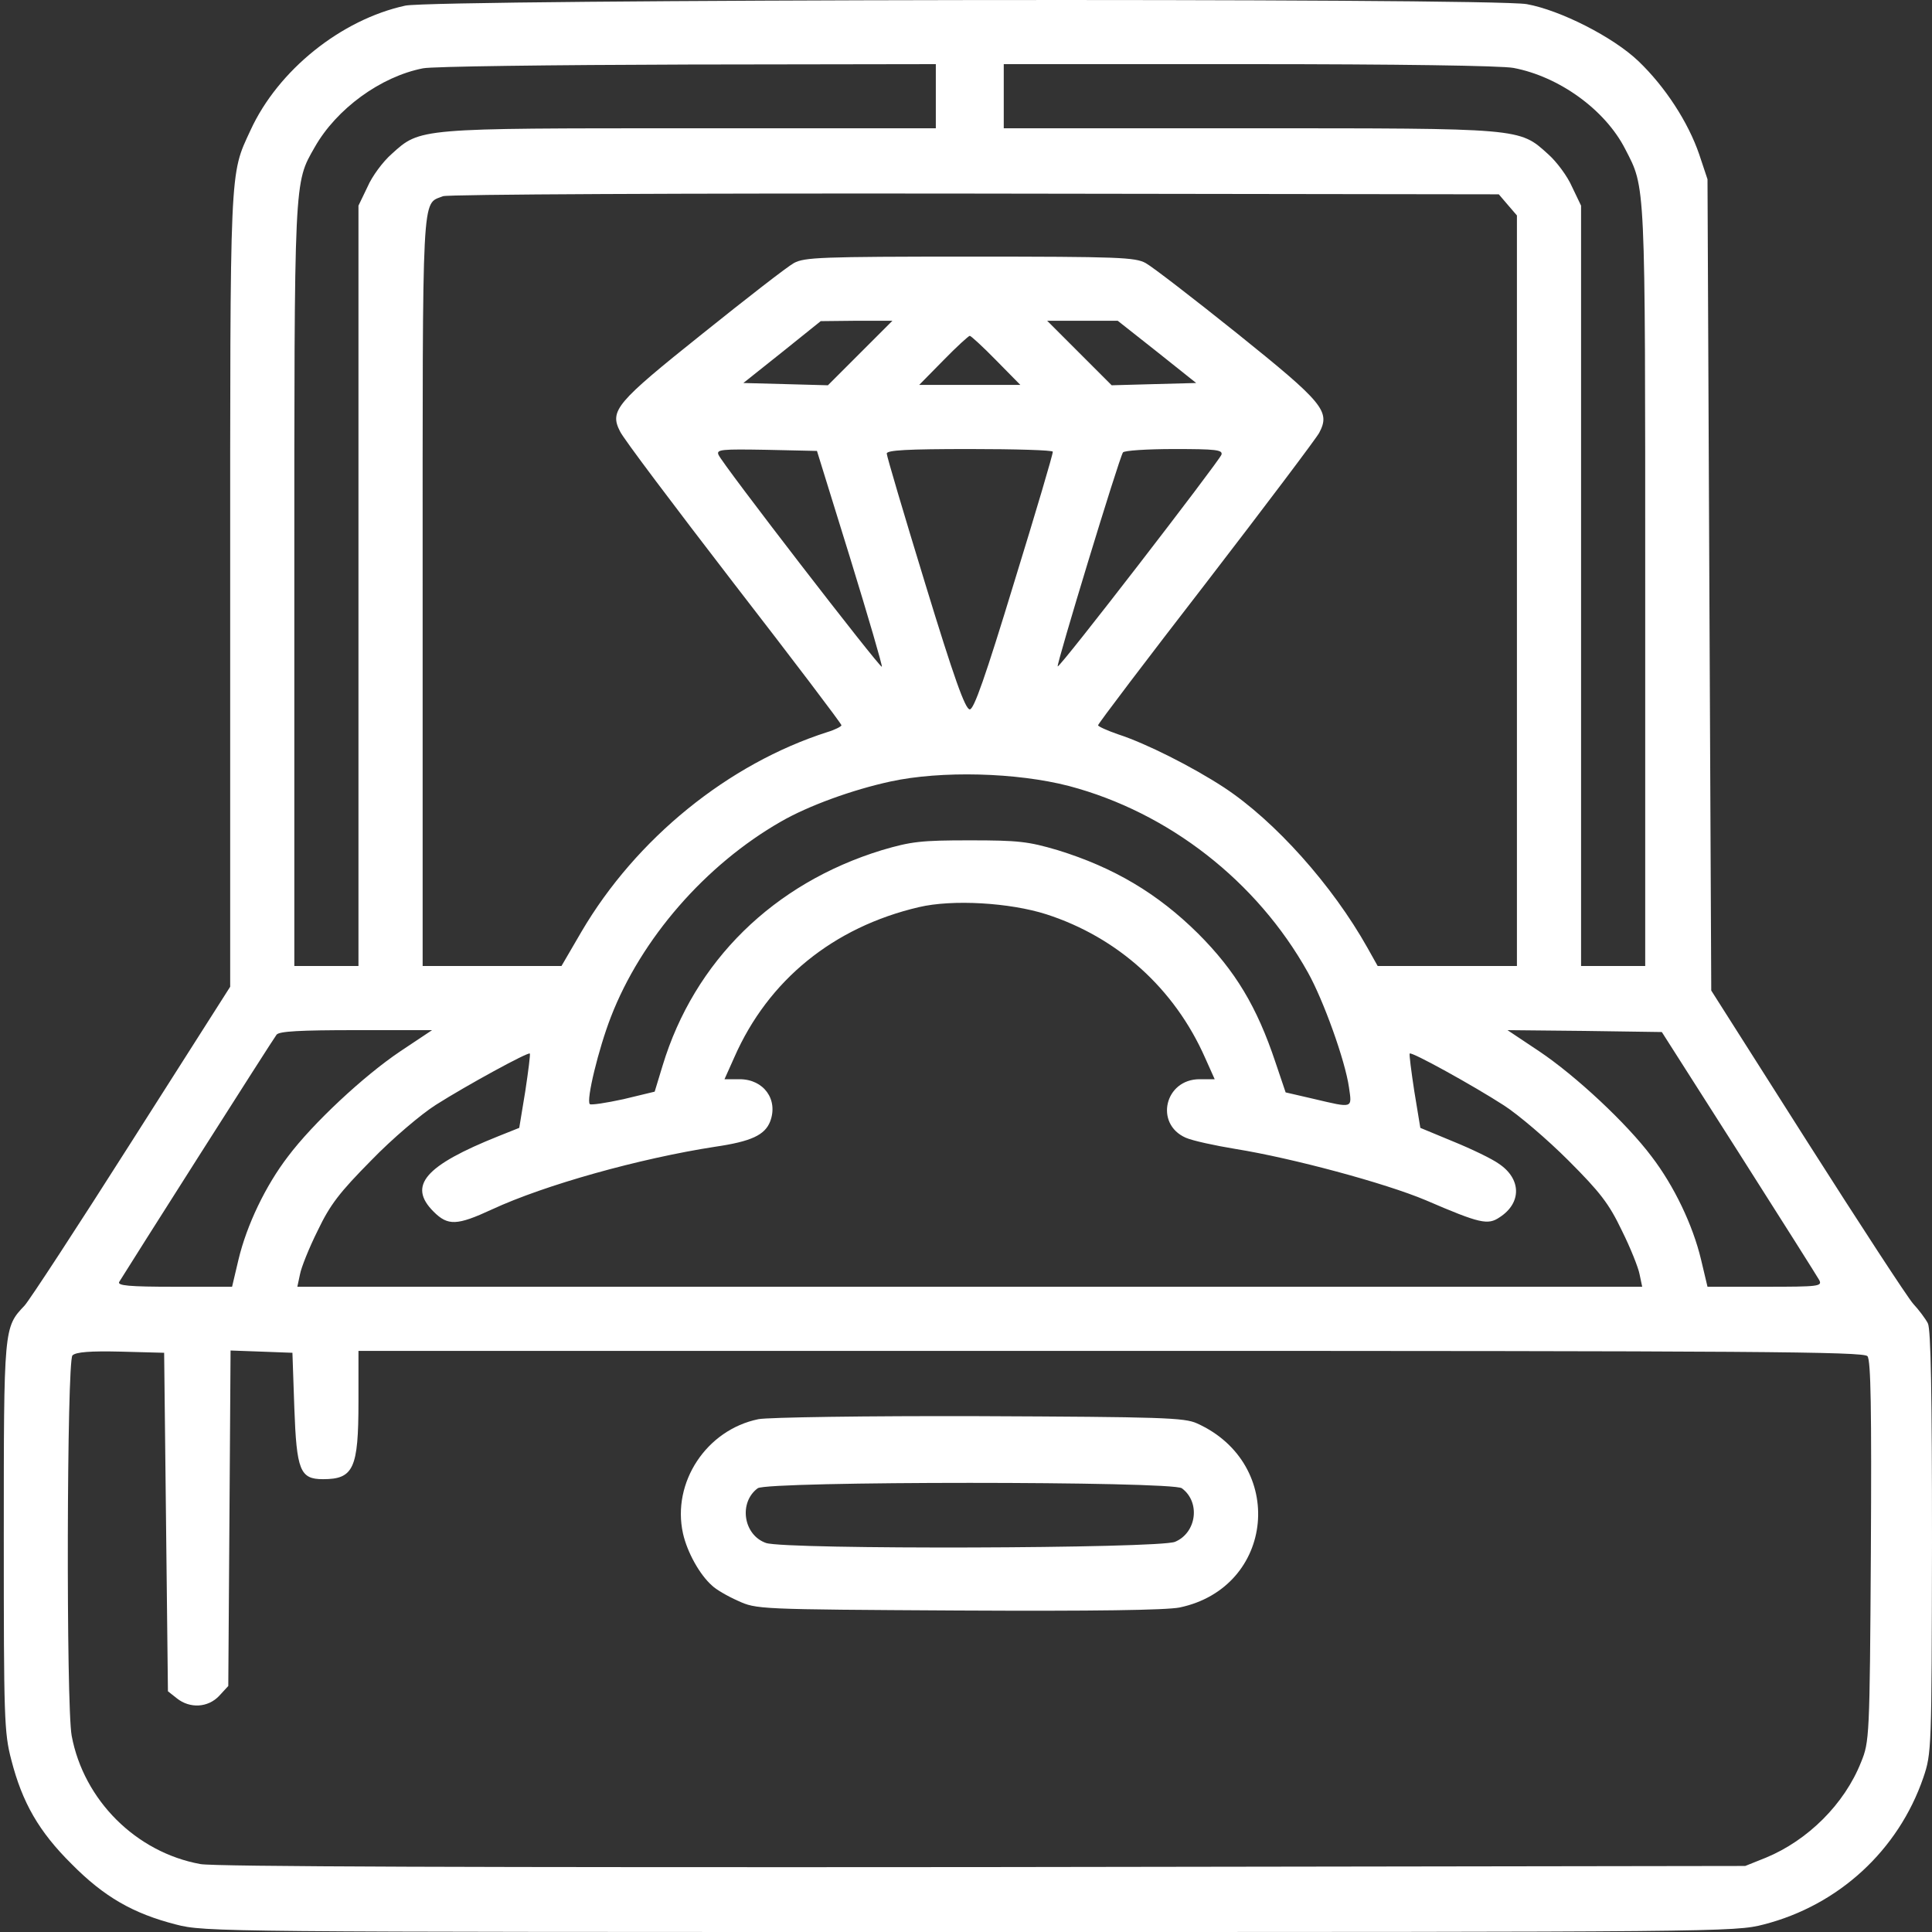 <svg width="50" height="50" viewBox="0 0 50 50" fill="none" xmlns="http://www.w3.org/2000/svg">
<rect x="0" y="0" width="50" height="50" fill="#333333" stroke="none"/>
<g id="ring 1" clip-path="url(#clip0_37_2996)">
<g id="Group">
<path id="Vector" d="M10.488 0.146C8.828 0.508 7.197 1.816 6.484 3.369C5.938 4.551 5.957 4.17 5.957 15.283V25.537L3.408 29.541C2.012 31.738 0.762 33.652 0.635 33.789C0.098 34.355 0.098 34.346 0.098 39.775C0.098 44.453 0.107 44.844 0.293 45.547C0.576 46.65 1.006 47.402 1.855 48.242C2.695 49.092 3.447 49.522 4.551 49.805C5.293 50 5.703 50 25.098 50C44.492 50 44.902 50 45.645 49.805C47.588 49.307 49.131 47.881 49.775 46.006C49.99 45.371 49.99 45.293 50 39.912C50 36.074 49.971 34.395 49.893 34.248C49.834 34.131 49.658 33.897 49.512 33.74C49.365 33.574 48.135 31.689 46.768 29.541L44.287 25.635L44.238 15.137L44.19 4.639L43.975 3.994C43.691 3.164 43.096 2.246 42.402 1.582C41.748 0.957 40.381 0.264 39.512 0.107C38.574 -0.059 11.26 -0.02 10.488 0.146ZM24.219 2.49V3.32H17.891C10.81 3.32 10.879 3.311 10.137 3.984C9.912 4.18 9.629 4.561 9.512 4.834L9.277 5.322V15.156V25H8.447H7.617V15.156C7.617 4.512 7.607 4.756 8.145 3.809C8.711 2.812 9.854 1.982 10.947 1.768C11.182 1.719 14.268 1.68 17.803 1.67L24.219 1.66V2.49ZM39.17 1.758C40.352 1.982 41.543 2.842 42.06 3.857C42.588 4.883 42.578 4.58 42.578 15.156V25H41.748H40.918V15.156V5.322L40.684 4.834C40.566 4.561 40.283 4.18 40.059 3.984C39.316 3.311 39.385 3.32 32.305 3.32H25.977V2.49V1.66H32.315C36.143 1.66 38.857 1.699 39.17 1.758ZM39.023 5.303L39.258 5.576V15.293V25H37.451H35.654L35.391 24.531C34.482 22.91 32.998 21.25 31.68 20.381C30.859 19.844 29.658 19.238 28.936 19.004C28.652 18.906 28.418 18.799 28.418 18.77C28.418 18.73 29.678 17.07 31.211 15.088C32.744 13.096 34.062 11.348 34.141 11.201C34.434 10.645 34.258 10.43 32.022 8.633C30.889 7.725 29.824 6.904 29.648 6.807C29.375 6.66 28.965 6.641 25.098 6.641C21.23 6.641 20.82 6.66 20.547 6.807C20.371 6.904 19.316 7.725 18.184 8.633C15.947 10.42 15.771 10.625 16.045 11.162C16.123 11.338 17.451 13.096 18.984 15.088C20.518 17.07 21.777 18.73 21.777 18.77C21.777 18.799 21.611 18.887 21.416 18.945C18.848 19.766 16.465 21.699 15.049 24.111L14.531 25H12.734H10.938V15.303C10.938 4.756 10.908 5.303 11.465 5.078C11.572 5.029 17.715 5 25.225 5.01L38.789 5.029L39.023 5.303ZM22.266 9.131L21.426 9.971L20.332 9.941L19.238 9.912L20.244 9.111L21.24 8.311L22.168 8.301H23.096L22.266 9.131ZM29.941 9.102L30.957 9.912L29.863 9.941L28.77 9.971L27.93 9.131L27.1 8.301H28.018H28.926L29.941 9.102ZM25.781 9.326L26.406 9.961H25.098H23.789L24.414 9.326C24.756 8.975 25.068 8.691 25.098 8.691C25.127 8.691 25.439 8.975 25.781 9.326ZM22.002 14.443C22.471 15.967 22.842 17.236 22.822 17.256C22.773 17.295 18.672 11.982 18.594 11.768C18.535 11.631 18.682 11.621 19.834 11.641L21.143 11.67L22.002 14.443ZM27.246 11.69C27.256 11.738 26.807 13.252 26.25 15.059C25.498 17.529 25.205 18.359 25.098 18.359C24.98 18.359 24.688 17.539 23.945 15.107C23.398 13.32 22.949 11.807 22.949 11.738C22.949 11.65 23.486 11.621 25.098 11.621C26.279 11.621 27.246 11.65 27.246 11.69ZM31.611 11.768C31.523 11.973 27.422 17.295 27.373 17.246C27.334 17.207 28.955 11.875 29.062 11.709C29.092 11.66 29.688 11.621 30.391 11.621C31.465 11.621 31.65 11.641 31.611 11.768ZM27.666 20.342C30.244 21.025 32.529 22.803 33.848 25.166C34.248 25.879 34.815 27.451 34.912 28.145C34.99 28.691 35.029 28.682 33.994 28.438L33.272 28.271L33.008 27.49C32.529 26.055 31.973 25.127 31.006 24.16C29.961 23.125 28.828 22.451 27.373 22.002C26.611 21.777 26.357 21.748 25.098 21.748C23.838 21.748 23.584 21.777 22.822 22.002C20.02 22.861 17.969 24.873 17.148 27.578L16.943 28.252L16.133 28.447C15.684 28.545 15.293 28.604 15.264 28.574C15.166 28.477 15.488 27.148 15.81 26.318C16.592 24.297 18.252 22.383 20.215 21.26C20.928 20.85 22.061 20.439 23.047 20.225C24.355 19.941 26.309 19.99 27.666 20.342ZM27.08 23.662C28.926 24.258 30.4 25.586 31.191 27.383L31.436 27.93H31.045C30.146 27.93 29.873 29.082 30.684 29.443C30.859 29.521 31.445 29.648 31.982 29.736C33.438 29.971 35.84 30.615 36.904 31.064C38.31 31.67 38.506 31.709 38.809 31.504C39.385 31.133 39.375 30.508 38.789 30.117C38.613 29.99 38.086 29.736 37.607 29.541L36.758 29.189L36.602 28.242C36.523 27.725 36.465 27.275 36.484 27.266C36.523 27.207 38.145 28.105 38.916 28.604C39.297 28.848 40.049 29.492 40.586 30.029C41.416 30.859 41.641 31.152 41.973 31.846C42.197 32.295 42.402 32.812 42.432 32.978L42.5 33.301H25.098H7.695L7.764 32.978C7.793 32.812 7.998 32.295 8.223 31.846C8.545 31.172 8.789 30.859 9.609 30.029C10.146 29.473 10.908 28.828 11.279 28.594C12.08 28.086 13.672 27.217 13.711 27.266C13.73 27.275 13.672 27.725 13.594 28.242L13.438 29.189L12.9 29.404C10.996 30.166 10.547 30.684 11.221 31.357C11.592 31.729 11.826 31.719 12.734 31.299C14.102 30.664 16.553 29.98 18.506 29.678C19.443 29.541 19.795 29.375 19.932 29.023C20.146 28.457 19.766 27.93 19.141 27.93H18.75L19.004 27.363C19.883 25.361 21.572 23.994 23.779 23.477C24.648 23.271 26.133 23.359 27.08 23.662ZM10.361 27.207C9.414 27.842 8.096 29.072 7.451 29.932C6.875 30.684 6.387 31.699 6.172 32.598L6.006 33.301H4.512C3.34 33.301 3.027 33.272 3.086 33.174C3.281 32.852 7.07 26.885 7.158 26.777C7.227 26.689 7.764 26.66 9.219 26.66H11.182L10.361 27.207ZM45 29.834C46.094 31.553 47.031 33.037 47.08 33.125C47.168 33.291 47.07 33.301 45.684 33.301H44.19L44.023 32.598C43.809 31.699 43.32 30.684 42.744 29.932C42.1 29.072 40.781 27.842 39.834 27.207L39.014 26.66L41.006 26.68L43.008 26.709L45 29.834ZM4.297 39.385L4.346 43.77L4.58 43.955C4.912 44.219 5.381 44.199 5.674 43.887L5.908 43.633L5.938 39.297L5.967 34.951L6.768 34.98L7.568 35.01L7.617 36.435C7.676 38.057 7.764 38.281 8.359 38.281C9.15 38.281 9.277 38.008 9.277 36.279V34.961H28.75C45.469 34.961 48.232 34.98 48.33 35.098C48.418 35.205 48.438 36.475 48.418 40.156C48.389 44.971 48.379 45.078 48.164 45.605C47.734 46.69 46.787 47.627 45.703 48.076L45.166 48.291L25.449 48.32C12.422 48.33 5.537 48.31 5.186 48.242C3.525 47.94 2.168 46.592 1.855 44.922C1.709 44.131 1.729 35.225 1.875 35.078C1.963 34.99 2.334 34.961 3.125 34.98L4.248 35.01L4.297 39.385Z" fill="white"/>
<path id="Vector_2" d="M19.629 36.728C18.281 37.002 17.383 38.369 17.676 39.687C17.783 40.166 18.105 40.752 18.428 41.035C18.525 41.133 18.828 41.309 19.092 41.426C19.58 41.65 19.599 41.65 24.795 41.68C28.34 41.699 30.176 41.67 30.527 41.602C32.998 41.084 33.301 37.881 30.976 36.836C30.654 36.689 30.068 36.67 25.342 36.65C22.441 36.641 19.873 36.68 19.629 36.728ZM30.586 38.516C31.074 38.877 30.967 39.668 30.41 39.902C29.98 40.078 20.332 40.107 19.824 39.932C19.238 39.727 19.111 38.887 19.609 38.516C19.853 38.33 30.342 38.33 30.586 38.516Z" fill="white"/>
</g>
</g>
<defs>
<clipPath id="clip0_37_2996">
<rect width="50" height="50" fill="white"/>
</clipPath>
</defs>
</svg>
